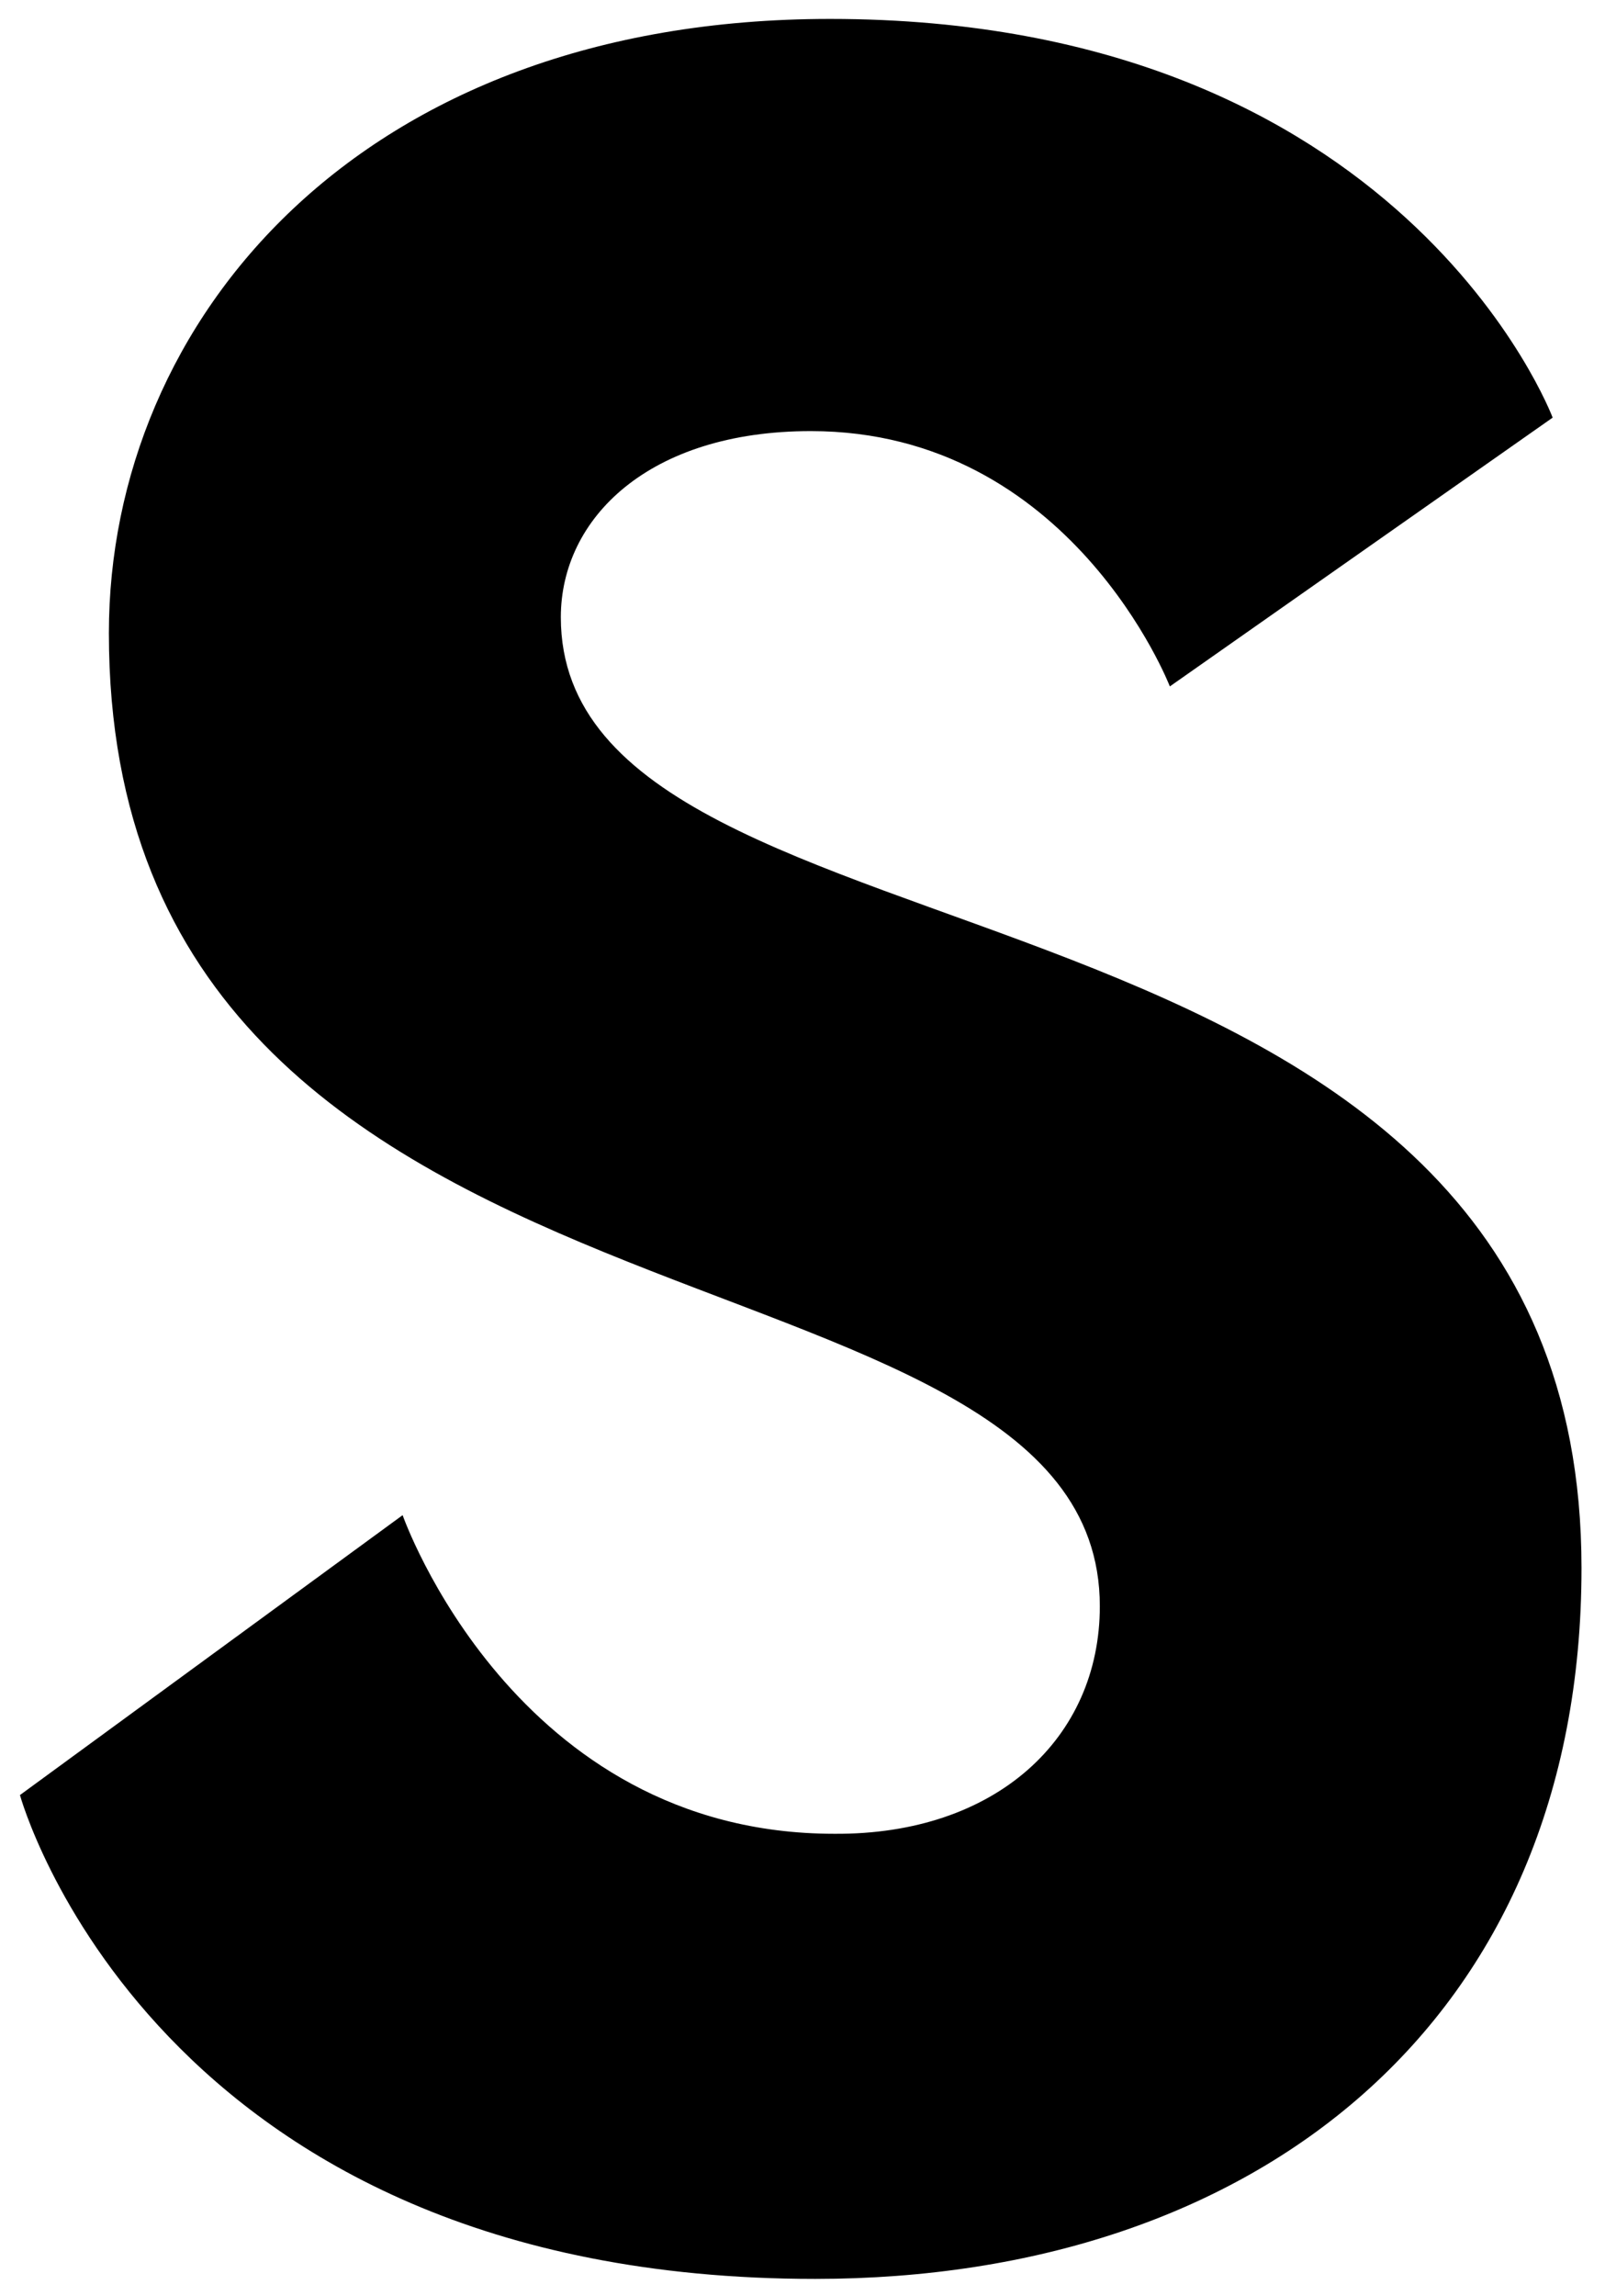 <?xml version="1.0" encoding="UTF-8" standalone="no"?>
<svg
   xmlns:dc="http://purl.org/dc/elements/1.1/"
   xmlns:cc="http://creativecommons.org/ns#"
   xmlns:rdf="http://www.w3.org/1999/02/22-rdf-syntax-ns#"
   xmlns:svg="http://www.w3.org/2000/svg"
   xmlns="http://www.w3.org/2000/svg"
   xmlns:sodipodi="http://sodipodi.sourceforge.net/DTD/sodipodi-0.dtd"
   xmlns:inkscape="http://www.inkscape.org/namespaces/inkscape"
   version="1.0"
   width="100"
   height="143"
   viewBox="0 0 80 114.4"
   preserveAspectRatio="xMidYMid meet"
   id="svg2"
   inkscape:version="0.92.4 (5da689c313, 2019-01-14)"
   sodipodi:docname="Letra S negro.svg">
  <title
     id="title3345">Letra S </title>
  <defs
     id="defs16" />
  <sodipodi:namedview
     pagecolor="#ffffff"
     bordercolor="#666666"
     borderopacity="1"
     objecttolerance="10"
     gridtolerance="10"
     guidetolerance="10"
     inkscape:pageopacity="0"
     inkscape:pageshadow="2"
     inkscape:window-width="1366"
     inkscape:window-height="705"
     id="namedview14"
     showgrid="false"
     inkscape:showpageshadow="false"
     inkscape:zoom="1"
     inkscape:cx="82.65447"
     inkscape:cy="69.072082"
     inkscape:window-x="-8"
     inkscape:window-y="-8"
     inkscape:window-maximized="1"
     inkscape:current-layer="svg2"
     showguides="false">
    <inkscape:grid
       type="xygrid"
       id="grid3027"
       empspacing="5"
       visible="true"
       enabled="true"
       snapvisiblegridlinesonly="true" />
  </sodipodi:namedview>
  <g
     style="fill:#4d4d4d;fill-opacity:1;stroke:none"
     transform="matrix(0.004,0,0,-0.004,-5.488,113.538)"
     id="g6-8" />
  <g
     style="fill:#00ff00;stroke:none"
     transform="matrix(0.005,0,0,-0.005,32.937,128.57)"
     id="g6-9" />
  <g
     transform="matrix(0.004,0,0,-0.004,51.748,132.953)"
     id="g6-2"
     style="fill:#4d4d4d;fill-opacity:1;stroke:none" />
  <path
     style="fill:#000000;fill-opacity:1;stroke:none;stroke-width:0.608"
     d="M 20.07,75.493 0.995,89.44 c 0,0 6.591,24.108 39.636,24.108 22.006,0 38.198,-12.842 38.198,-35.418 0,-36.384 -50.875,-28.665 -50.875,-47.376 0,-4.924 4.379,-9.274 12.461,-9.274 12.967,0 17.895,12.721 17.895,12.721 l 19.081,-13.392 c 0,0 -7.452,-19.866 -36.018,-19.866 -23.476,0 -35.946,15.061 -35.946,30.602 0,37.078 49.393,29.03 49.393,48.489 0,6.567 -5.175,11.392 -13.234,11.336 -15.967,0 -21.517,-15.875 -21.517,-15.875 z"
     id="path3031"
     inkscape:connector-curvature="0"
     sodipodi:nodetypes="ccccccccccccc" />
</svg>
